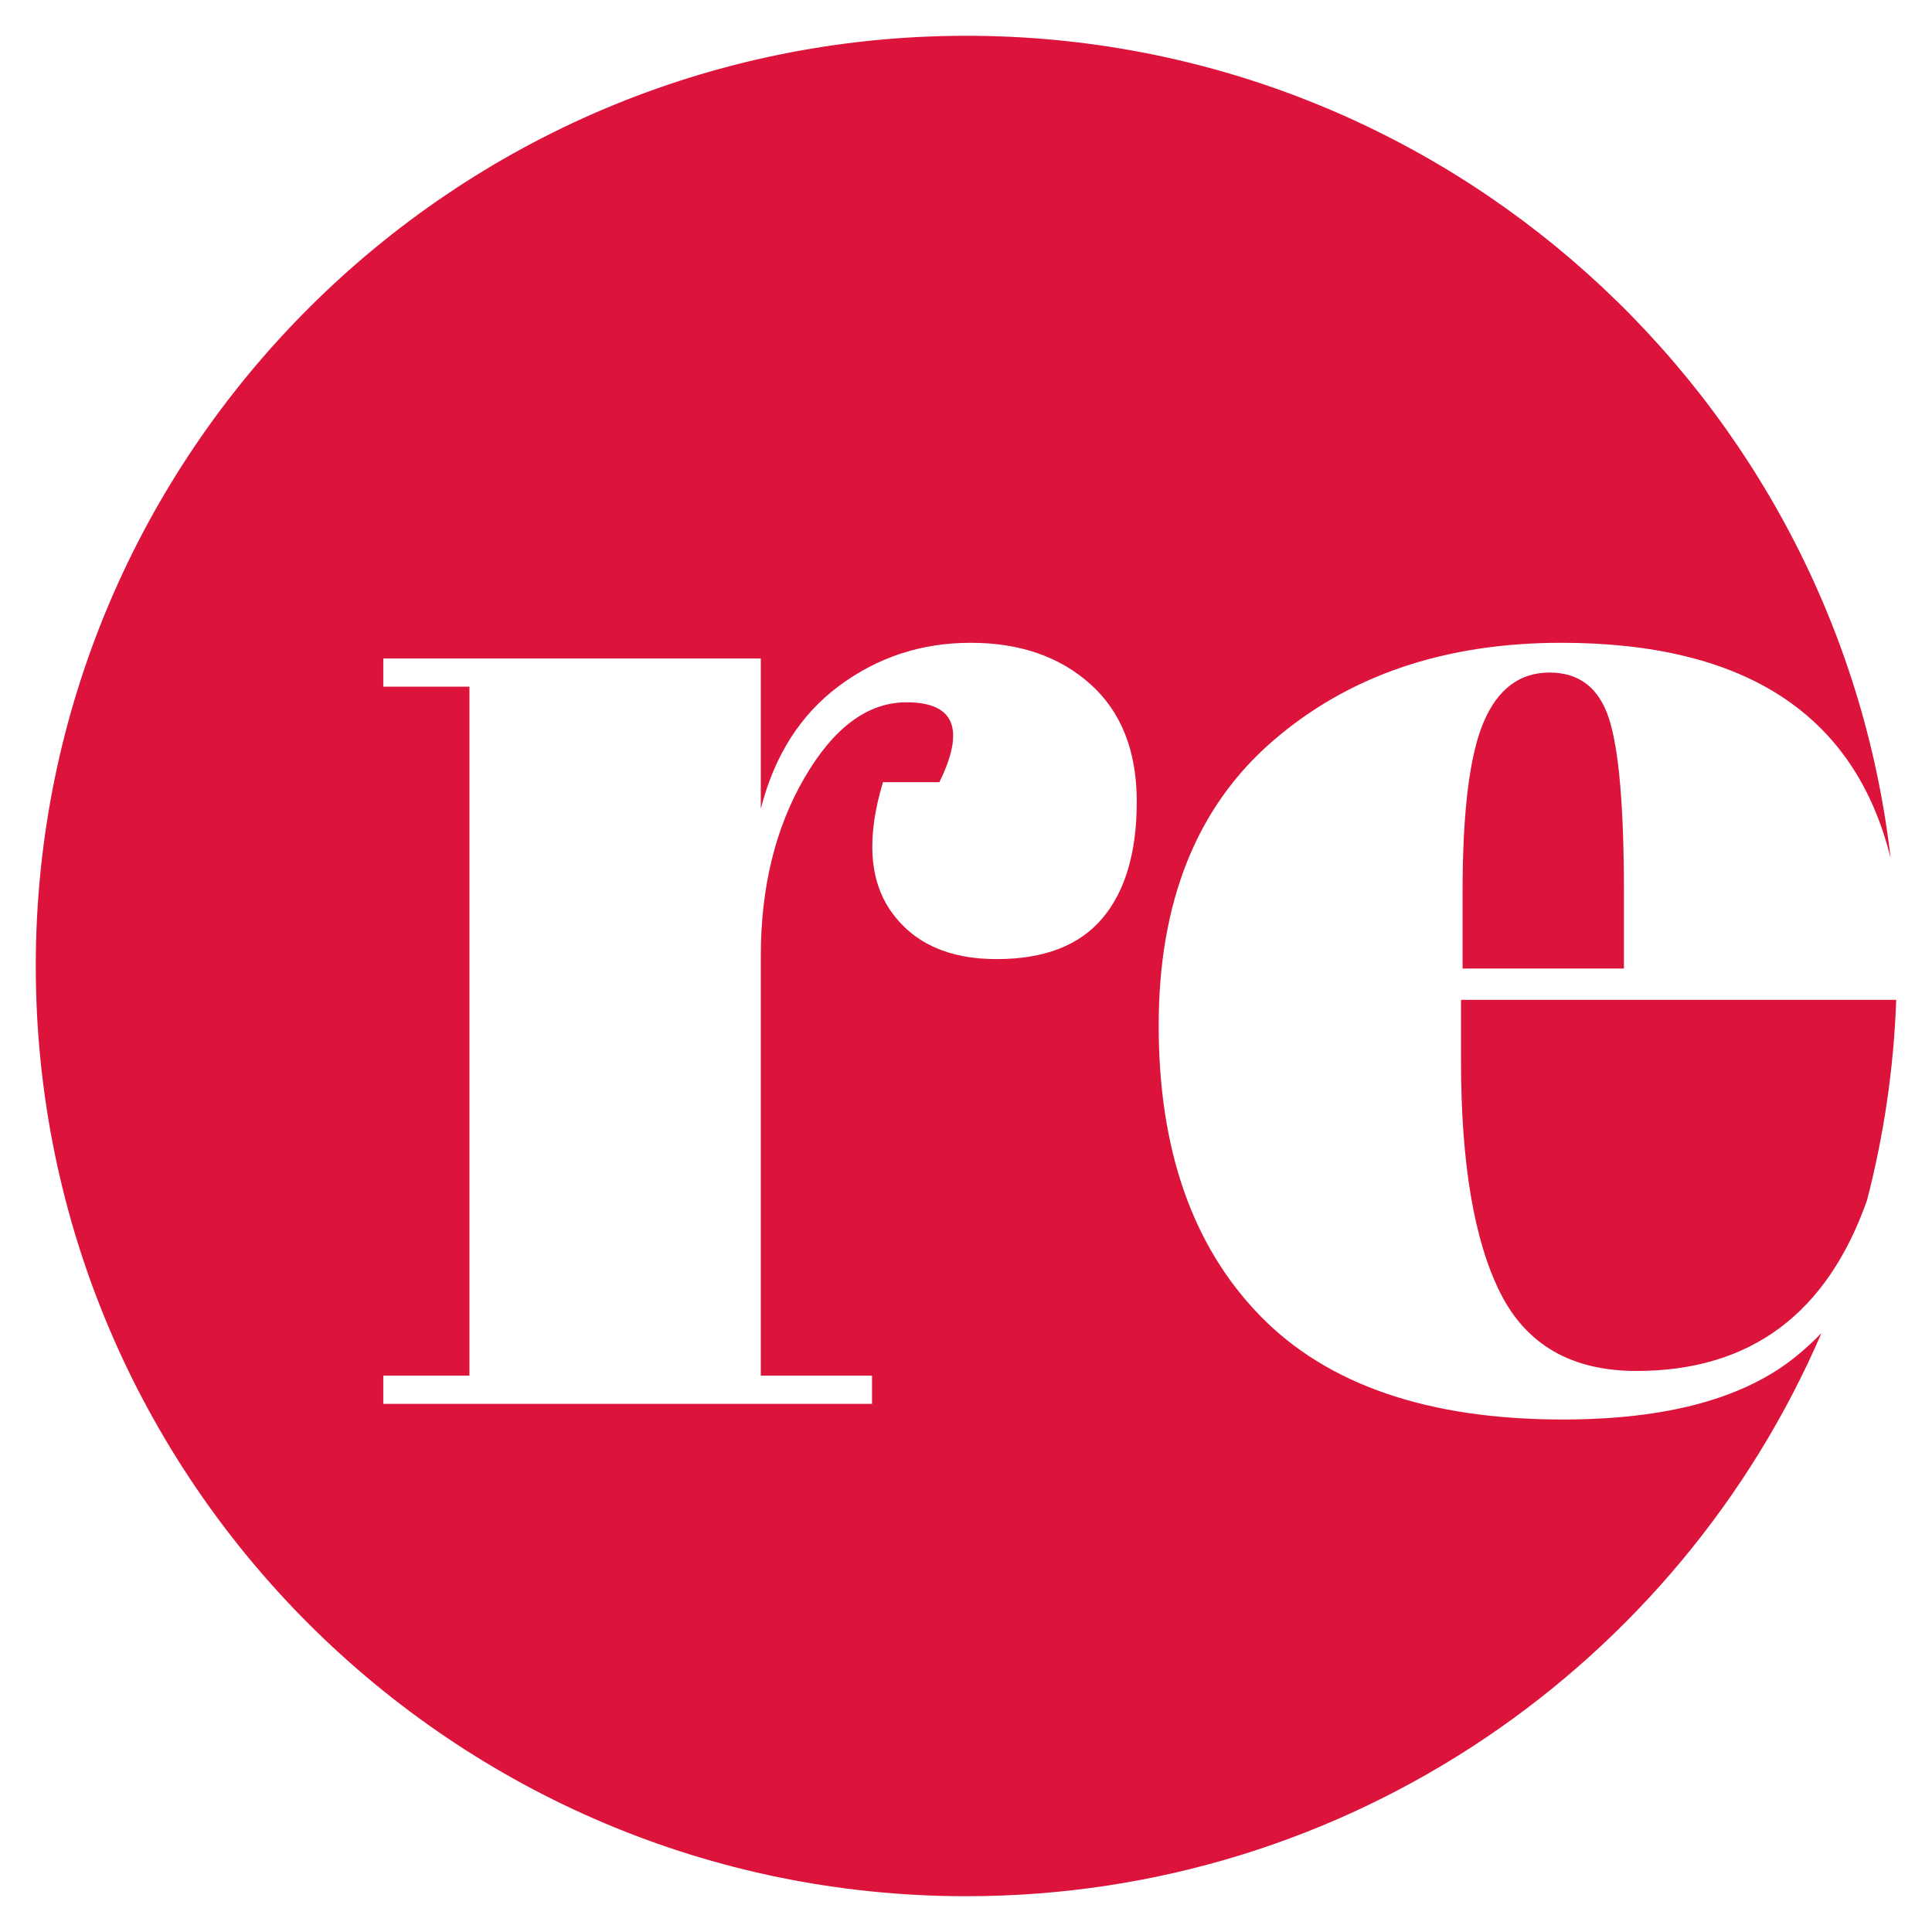 <?xml version="1.0" encoding="UTF-8" standalone="no"?><!DOCTYPE svg PUBLIC "-//W3C//DTD SVG 1.1//EN" "http://www.w3.org/Graphics/SVG/1.1/DTD/svg11.dtd"><svg width="100%" height="100%" viewBox="0 0 540 540" version="1.1" xmlns="http://www.w3.org/2000/svg" xmlns:xlink="http://www.w3.org/1999/xlink" xml:space="preserve" xmlns:serif="http://www.serif.com/" style="fill-rule:evenodd;clip-rule:evenodd;stroke-linejoin:round;stroke-miterlimit:2;"><rect id="_540x540" serif:id="540x540" x="0" y="0" width="540" height="540" style="fill:none;"/><path d="M509.108,372.591c-39.834,92.539 -131.91,157.409 -239.023,157.409c-143.545,0 -260.085,-116.502 -260.085,-260c-0,-143.498 116.54,-260 260.085,-260c133.367,0 243.423,100.568 258.357,229.902c-9.9,-40.161 -40.588,-60.239 -92.064,-60.239c-32.691,0 -59.617,9.192 -80.779,27.574c-21.162,18.383 -31.743,44.863 -31.743,79.441c0,34.577 9.413,61.567 28.24,80.972c18.827,19.404 47.067,29.106 84.72,29.106c28.897,-0 50.569,-5.836 65.018,-17.508c2.564,-2.071 4.989,-4.29 7.274,-6.657Zm-255.742,-176.296c-10.8,0 -20.286,7.003 -28.459,21.009c-8.173,14.006 -12.26,30.638 -12.26,49.896l0,117.301l31.086,-0l0,7.878l-136.602,-0l-0,-7.878l24.08,-0l0,-192.583l-24.08,0l-0,-7.878l105.516,-0l0,42.018c3.795,-14.881 11.092,-26.334 21.892,-34.358c10.8,-8.025 23.059,-12.037 36.778,-12.037c13.718,0 24.883,3.866 33.494,11.599c8.61,7.732 12.916,18.674 12.916,32.826c-0,14.152 -3.211,25.021 -9.633,32.608c-6.421,7.587 -16.272,11.38 -29.553,11.38c-13.281,-0 -23.059,-4.377 -29.335,-13.131c-6.275,-8.753 -7.078,-20.863 -2.408,-36.328l15.762,0c7.297,-14.881 4.232,-22.322 -9.194,-22.322Zm276.634,83.161c-0.692,19.284 -3.489,38.035 -8.17,56.05c-11.221,31.788 -32.7,47.681 -64.436,47.681c-18.097,0 -30.794,-7.294 -38.091,-21.884c-7.297,-14.589 -10.946,-36.182 -10.946,-64.778l0,-17.069l121.643,-0Zm-121.205,-8.754l45.096,-0l0,-21.447c0,-23.635 -1.386,-39.756 -4.159,-48.364c-2.773,-8.608 -8.319,-12.912 -16.637,-12.912c-8.319,0 -14.449,4.596 -18.389,13.787c-3.941,9.192 -5.911,25.021 -5.911,47.489l0,21.447Z" style="fill:#dc143c;"/></svg>